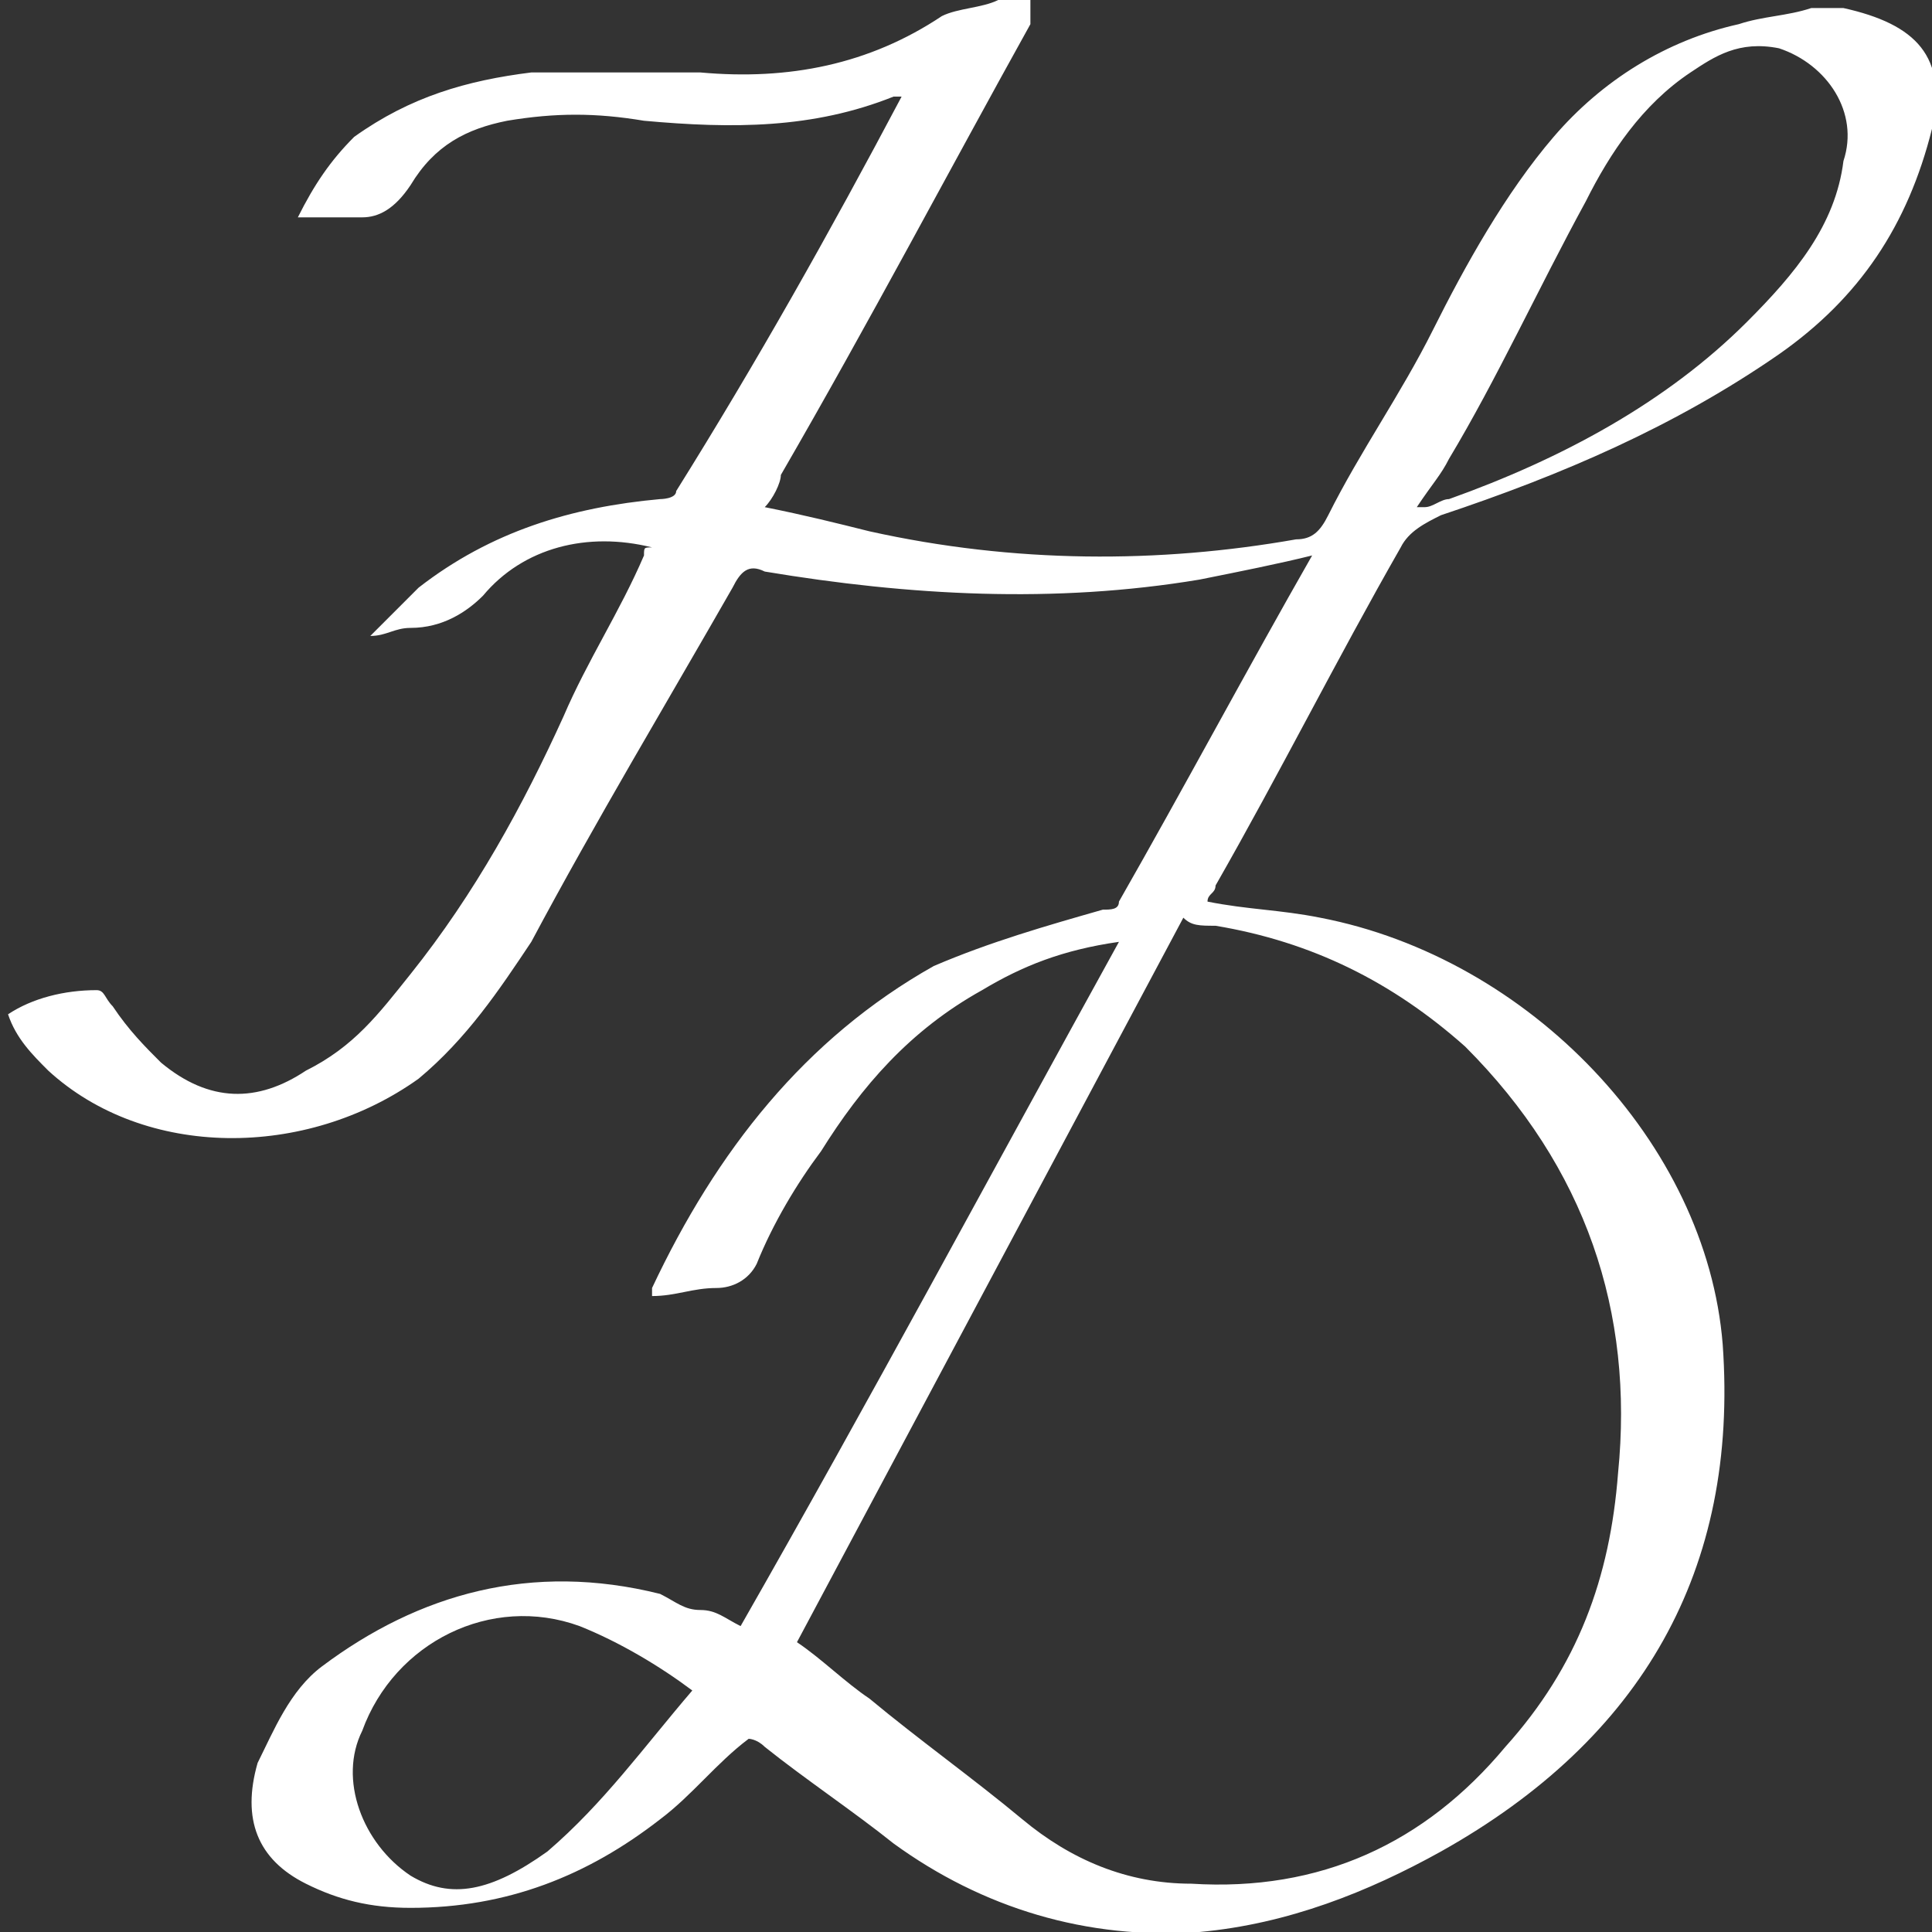 <?xml version="1.0" encoding="utf-8"?>
<!-- Generator: Adobe Illustrator 26.0.1, SVG Export Plug-In . SVG Version: 6.00 Build 0)  -->
<svg version="1.1" id="Calque_1" xmlns="http://www.w3.org/2000/svg" xmlns:xlink="http://www.w3.org/1999/xlink" x="0px" y="0px"
	 viewBox="0 0 24 24" style="enable-background:new 0 0 24 24;" xml:space="preserve">
<rect x="0" y="0" width="24" height="24" fill="#333333" stroke="none"/>
<style type="text/css">
	.st0{fill:#FFFFFF;}
</style>
<path class="st0" d="M0.6,13.3c1.2,1.1,3.2,1.1,4.6,0.1c0.6-0.5,1-1.1,1.4-1.7c0.8-1.5,1.7-3,2.5-4.4C9.2,7.1,9.3,7,9.5,7.1
	c1.8,0.3,3.6,0.4,5.4,0.1c0.5-0.1,1-0.2,1.4-0.3c0,0,0,0,0,0c-0.8,1.4-1.6,2.9-2.4,4.3c0,0.1-0.1,0.1-0.2,0.1
	c-0.7,0.2-1.4,0.4-2.1,0.7C10,12.9,8.9,14.3,8.1,16c0,0,0,0,0,0.1c0.3,0,0.5-0.1,0.8-0.1c0.2,0,0.4-0.1,0.5-0.3
	c0.2-0.5,0.5-1,0.8-1.4c0.5-0.8,1.1-1.5,2-2c0.5-0.3,1-0.5,1.7-0.6c-1.6,2.9-3.1,5.7-4.7,8.5c-0.2-0.1-0.3-0.2-0.5-0.2
	s-0.3-0.1-0.5-0.2c-1.6-0.4-3,0-4.2,0.9c-0.4,0.3-0.6,0.8-0.8,1.2c-0.2,0.7,0,1.2,0.6,1.5c0.4,0.2,0.8,0.3,1.3,0.3
	c1.2,0,2.2-0.4,3.1-1.1c0.4-0.3,0.7-0.7,1.1-1c0,0,0.1,0,0.2,0.1c0.5,0.4,1.1,0.8,1.6,1.2c1.1,0.8,2.4,1.2,3.8,1.1
	c1.1-0.1,2.1-0.5,3-1c2.5-1.4,3.7-3.5,3.5-6.3c-0.2-2.5-2.4-4.8-5-5.3c-0.5-0.1-0.9-0.1-1.4-0.2c0-0.1,0.1-0.1,0.1-0.2
	c0.8-1.4,1.5-2.8,2.3-4.2c0.1-0.2,0.3-0.3,0.5-0.4c1.5-0.5,2.9-1.1,4.2-2c1-0.7,1.6-1.6,1.9-2.8c0.2-0.9-0.2-1.3-1.1-1.5
	c0,0-0.1,0-0.1,0c-0.1,0-0.2,0-0.3,0c-0.3,0.1-0.6,0.1-0.9,0.2c-0.9,0.2-1.7,0.7-2.3,1.4c-0.6,0.7-1.1,1.6-1.5,2.4
	c-0.4,0.8-0.9,1.5-1.3,2.3c-0.1,0.2-0.2,0.3-0.4,0.3C14.4,7,12.6,7,10.8,6.6C10.4,6.5,10,6.4,9.5,6.3C9.6,6.2,9.7,6,9.7,5.9
	c1.1-1.9,2.1-3.8,3.1-5.6c0-0.1,0-0.2,0-0.3c-0.1,0-0.3,0-0.4,0c-0.2,0.1-0.5,0.1-0.7,0.2c-0.9,0.6-1.9,0.8-3,0.7
	c-0.7,0-1.4,0-2.1,0C5.8,1,5.1,1.2,4.4,1.7C4.1,2,3.9,2.3,3.7,2.7c0.3,0,0.6,0,0.8,0s0.4-0.1,0.6-0.4c0.3-0.5,0.7-0.7,1.2-0.8
	c0.6-0.1,1.1-0.1,1.7,0c1.1,0.1,2.1,0.1,3.1-0.3c0,0,0.1,0,0.1,0c-0.9,1.7-1.8,3.3-2.8,4.9c0,0.1-0.2,0.1-0.2,0.1
	c-1.1,0.1-2.1,0.4-3,1.1C5,7.5,4.8,7.7,4.6,7.9c0.2,0,0.3-0.1,0.5-0.1c0.4,0,0.7-0.2,0.9-0.4c0.5-0.6,1.3-0.8,2.1-0.6
	C8,6.8,8,6.8,8,6.9c-0.3,0.7-0.7,1.3-1,2c-0.5,1.1-1.1,2.2-1.9,3.2c-0.4,0.5-0.7,0.9-1.3,1.2c-0.6,0.4-1.2,0.4-1.8-0.1
	c-0.2-0.2-0.4-0.4-0.6-0.7c-0.1-0.1-0.1-0.2-0.2-0.2c-0.4,0-0.8,0.1-1.1,0.3C0.2,12.9,0.4,13.1,0.6,13.3z M6.8,23
	C6.8,23,6.7,23,6.8,23c-0.7,0.5-1.2,0.6-1.7,0.3c-0.6-0.4-0.9-1.2-0.6-1.8c0.4-1.1,1.6-1.7,2.7-1.3c0.5,0.2,1,0.5,1.4,0.8
	C8,21.7,7.5,22.4,6.8,23z M15.1,11.5c1.2,0.2,2.2,0.7,3.1,1.5c1.5,1.5,2.1,3.3,1.9,5.3c-0.1,1.3-0.5,2.4-1.4,3.4
	c-1,1.2-2.3,1.8-3.9,1.7c-0.8,0-1.5-0.3-2.1-0.8c-0.6-0.5-1.3-1-1.9-1.5c-0.3-0.2-0.6-0.5-0.9-0.7c1.6-3,3.2-6,4.8-9
	C14.8,11.5,14.9,11.5,15.1,11.5z M18,5.7c0.6-1,1.1-2.1,1.7-3.2C20,1.9,20.4,1.3,21,0.9c0.3-0.2,0.6-0.4,1.1-0.3
	c0.6,0.2,1,0.8,0.8,1.4c-0.1,0.8-0.6,1.4-1.2,2c-1,1-2.3,1.7-3.7,2.2c-0.1,0-0.2,0.1-0.3,0.1c0,0,0,0-0.1,0C17.8,6,17.9,5.9,18,5.7z
	"/>
</svg>
